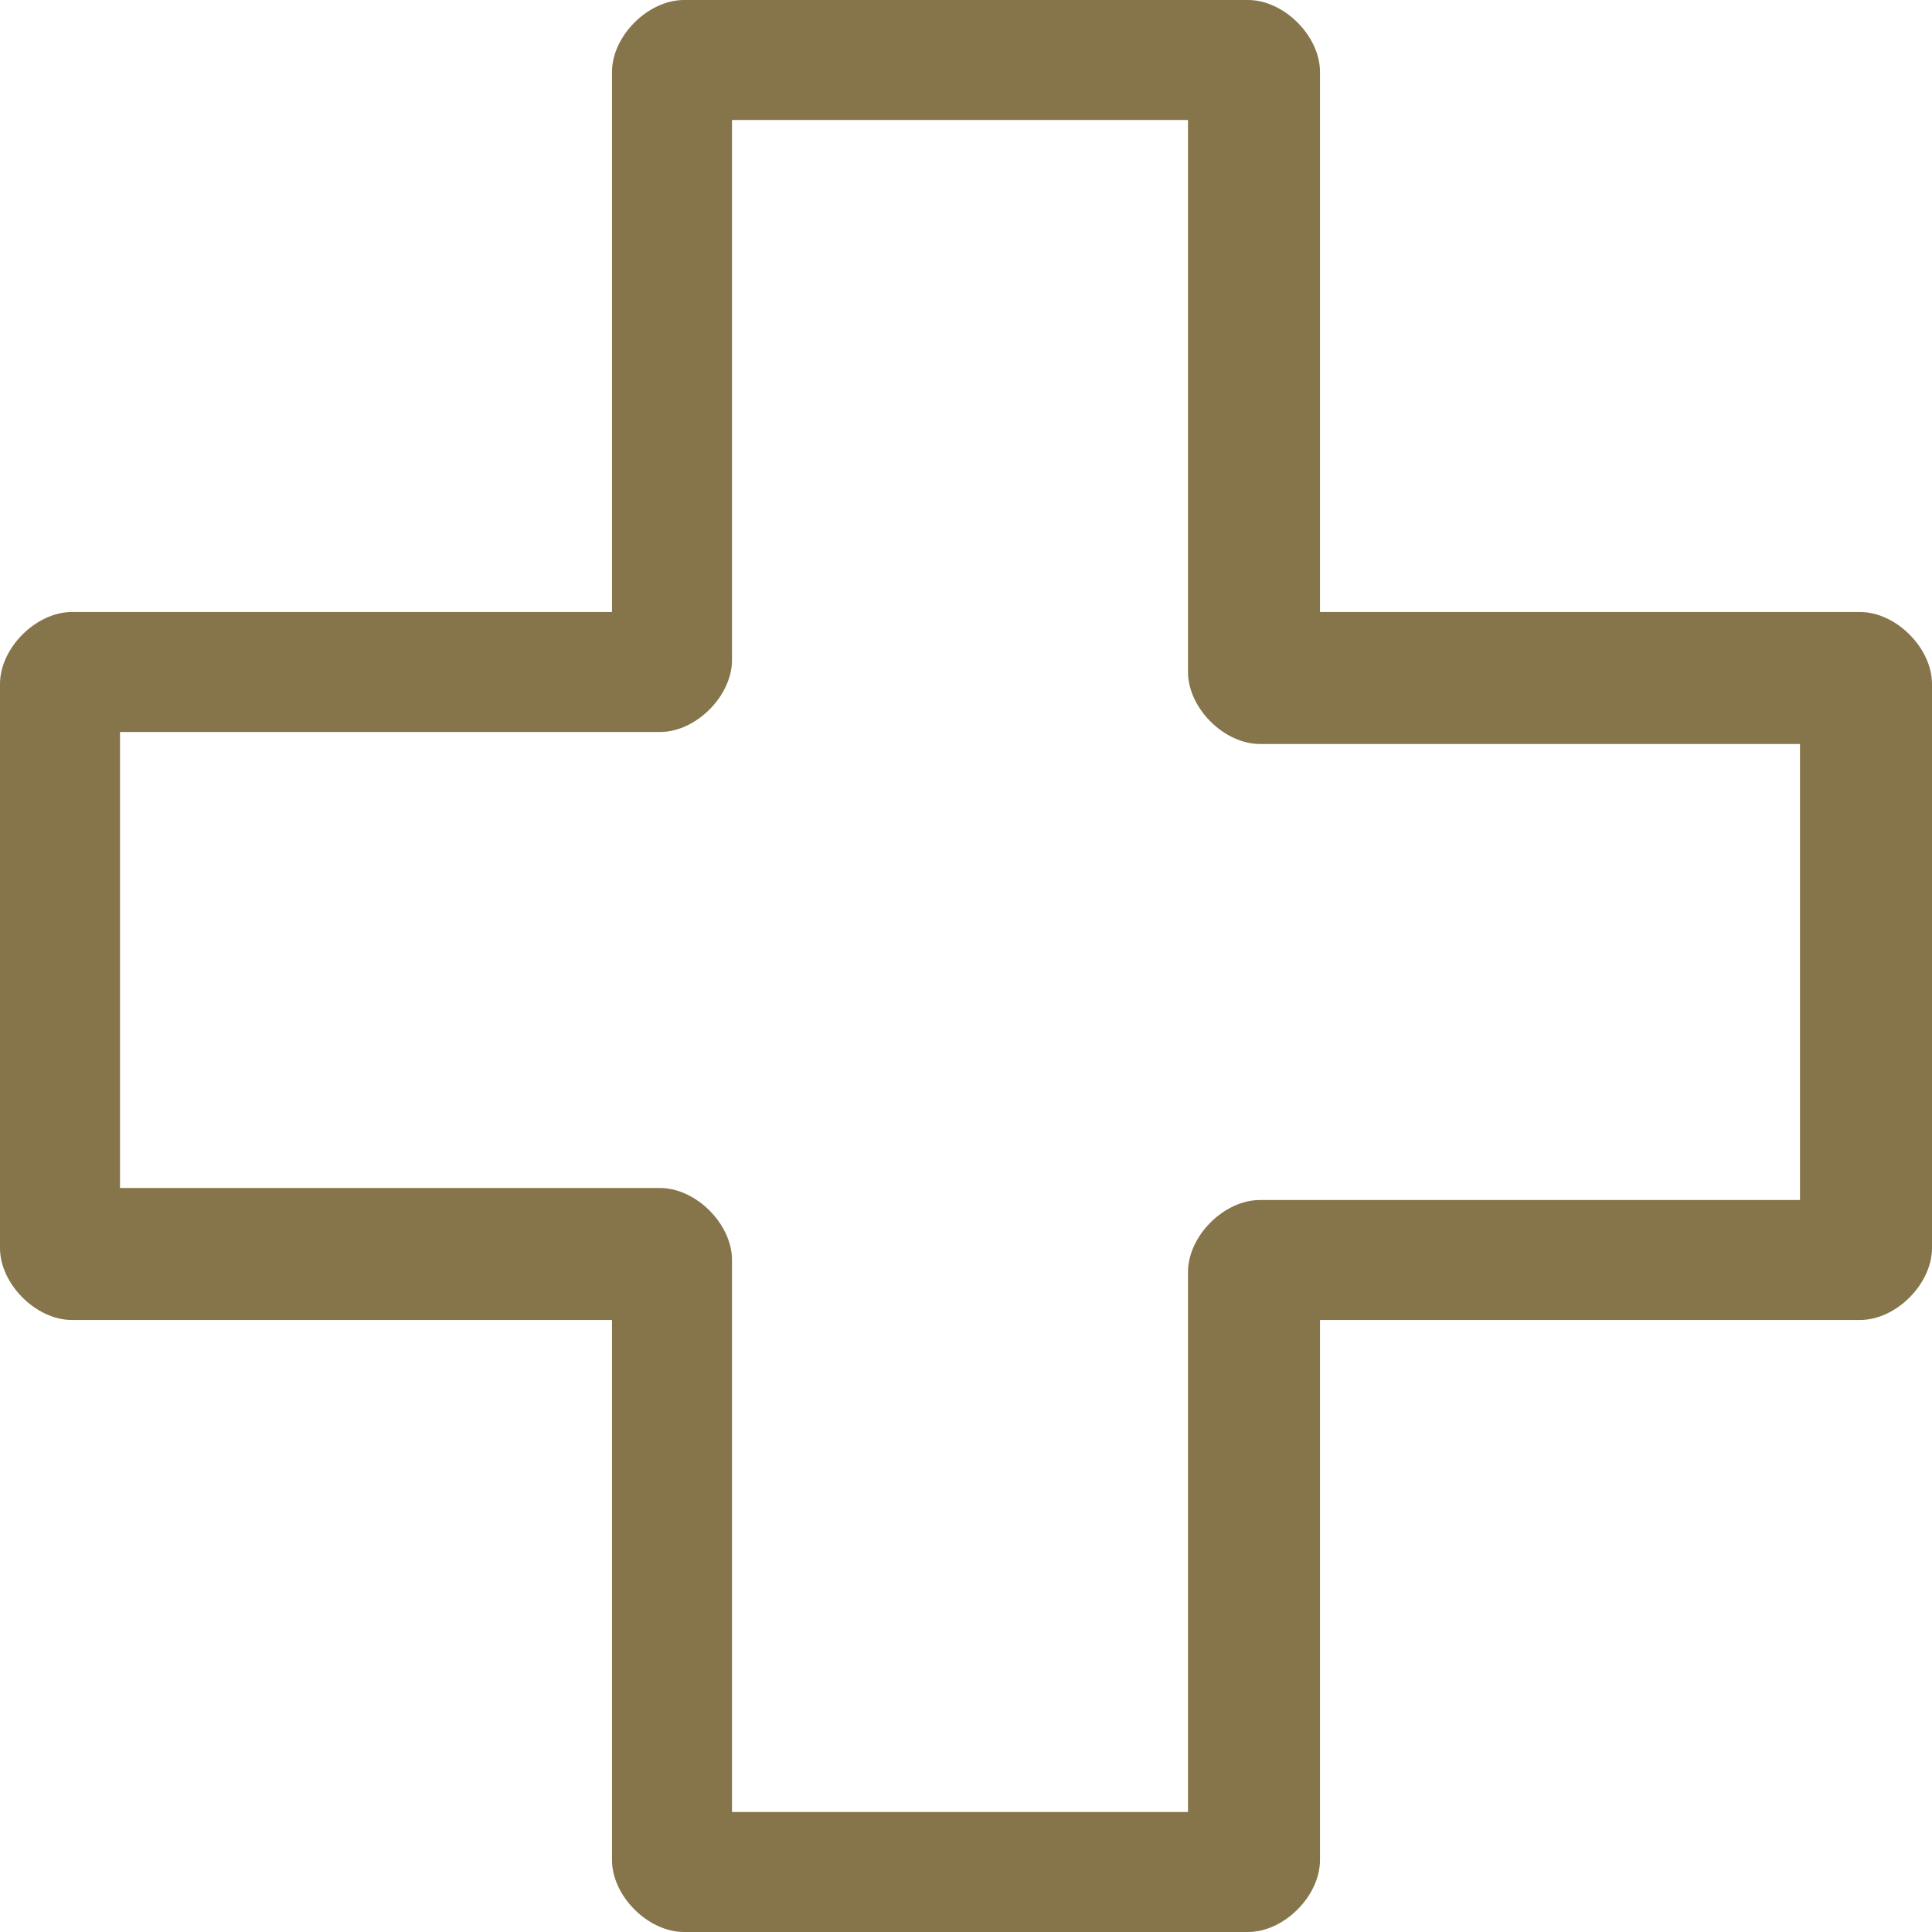 <svg id="Ebene_2" xmlns="http://www.w3.org/2000/svg" version="1.1" viewBox="0 0 16.1 16.1">
  <!-- Generator: Adobe Illustrator 29.0.0, SVG Export Plug-In . SVG Version: 2.1.0 Build 186)  -->
  <defs fill="#000000">
    <style>
      .st0 {
        fill: #86744b;
      }
    </style>
  </defs>
  <g id="Ebene_1-2">
    <path class="st0" d="M10.4,16.1h-4.7c-.3,0-.6-.3-.6-.6v-4.5H.6c-.3,0-.6-.3-.6-.6v-4.7c0-.3.3-.6.6-.6h4.5V.6c0-.3.3-.6.6-.6h4.7c.3,0,.6.3.6.6v4.5h4.5c.3,0,.6.3.6.6v4.7c0,.3-.3.6-.6.6h-4.5v4.5c0,.3-.3.6-.6.6h0,0ZM6.1,15.1h3.8v-4.5c0-.3.3-.6.6-.6h4.5v-3.8h-4.5c-.3,0-.6-.3-.6-.6V1h-3.8v4.5c0,.3-.3.6-.6.6H1v3.8h4.5c.3,0,.6.3.6.6v4.5h0Z" fill="#000000"/>
  </g>
</svg>